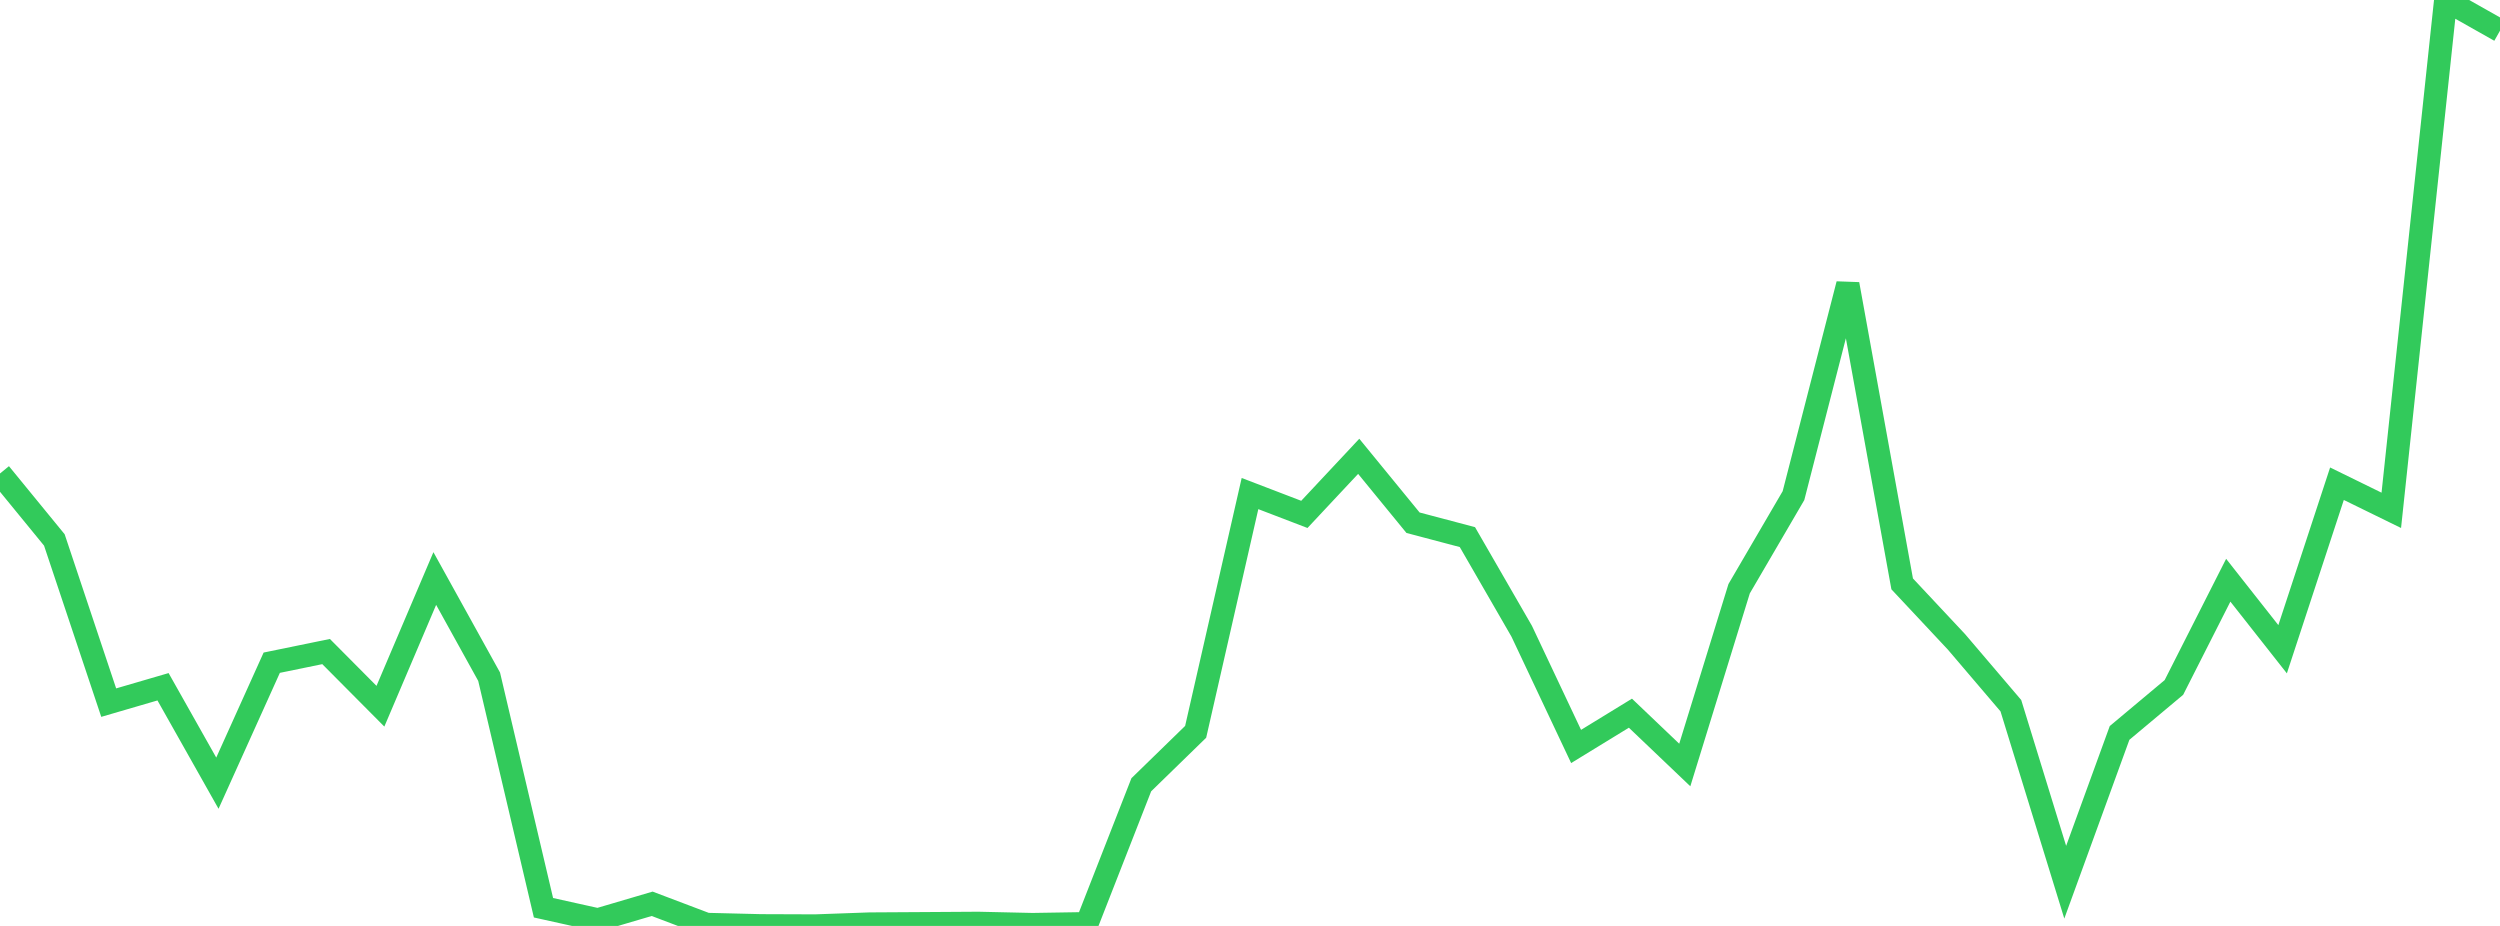 <?xml version="1.0" standalone="no"?>
<!DOCTYPE svg PUBLIC "-//W3C//DTD SVG 1.1//EN" "http://www.w3.org/Graphics/SVG/1.1/DTD/svg11.dtd">

<svg width="135" height="50" viewBox="0 0 135 50" preserveAspectRatio="none" 
  xmlns="http://www.w3.org/2000/svg"
  xmlns:xlink="http://www.w3.org/1999/xlink">


<polyline points="0.0, 25.569 2.935, 29.157 5.87, 37.942 8.804, 37.085 11.739, 42.292 14.674, 35.786 17.609, 35.184 20.543, 38.136 23.478, 31.24 26.413, 36.543 29.348, 49.018 32.283, 49.669 35.217, 48.805 38.152, 49.917 41.087, 49.989 44.022, 50.0 46.957, 49.895 49.891, 49.877 52.826, 49.858 55.761, 49.924 58.696, 49.876 61.63, 42.377 64.565, 39.519 67.5, 26.652 70.435, 27.777 73.37, 24.641 76.304, 28.227 79.239, 29.003 82.174, 34.091 85.109, 40.309 88.043, 38.512 90.978, 41.31 93.913, 31.791 96.848, 26.764 99.783, 15.346 102.717, 31.529 105.652, 34.664 108.587, 38.108 111.522, 47.64 114.457, 39.578 117.391, 37.122 120.326, 31.332 123.261, 35.059 126.196, 26.121 129.13, 27.558 132.065, 0.0 135.0, 1.658" fill="none" stroke="#32ca5b" stroke-width="1.25"/>

</svg>